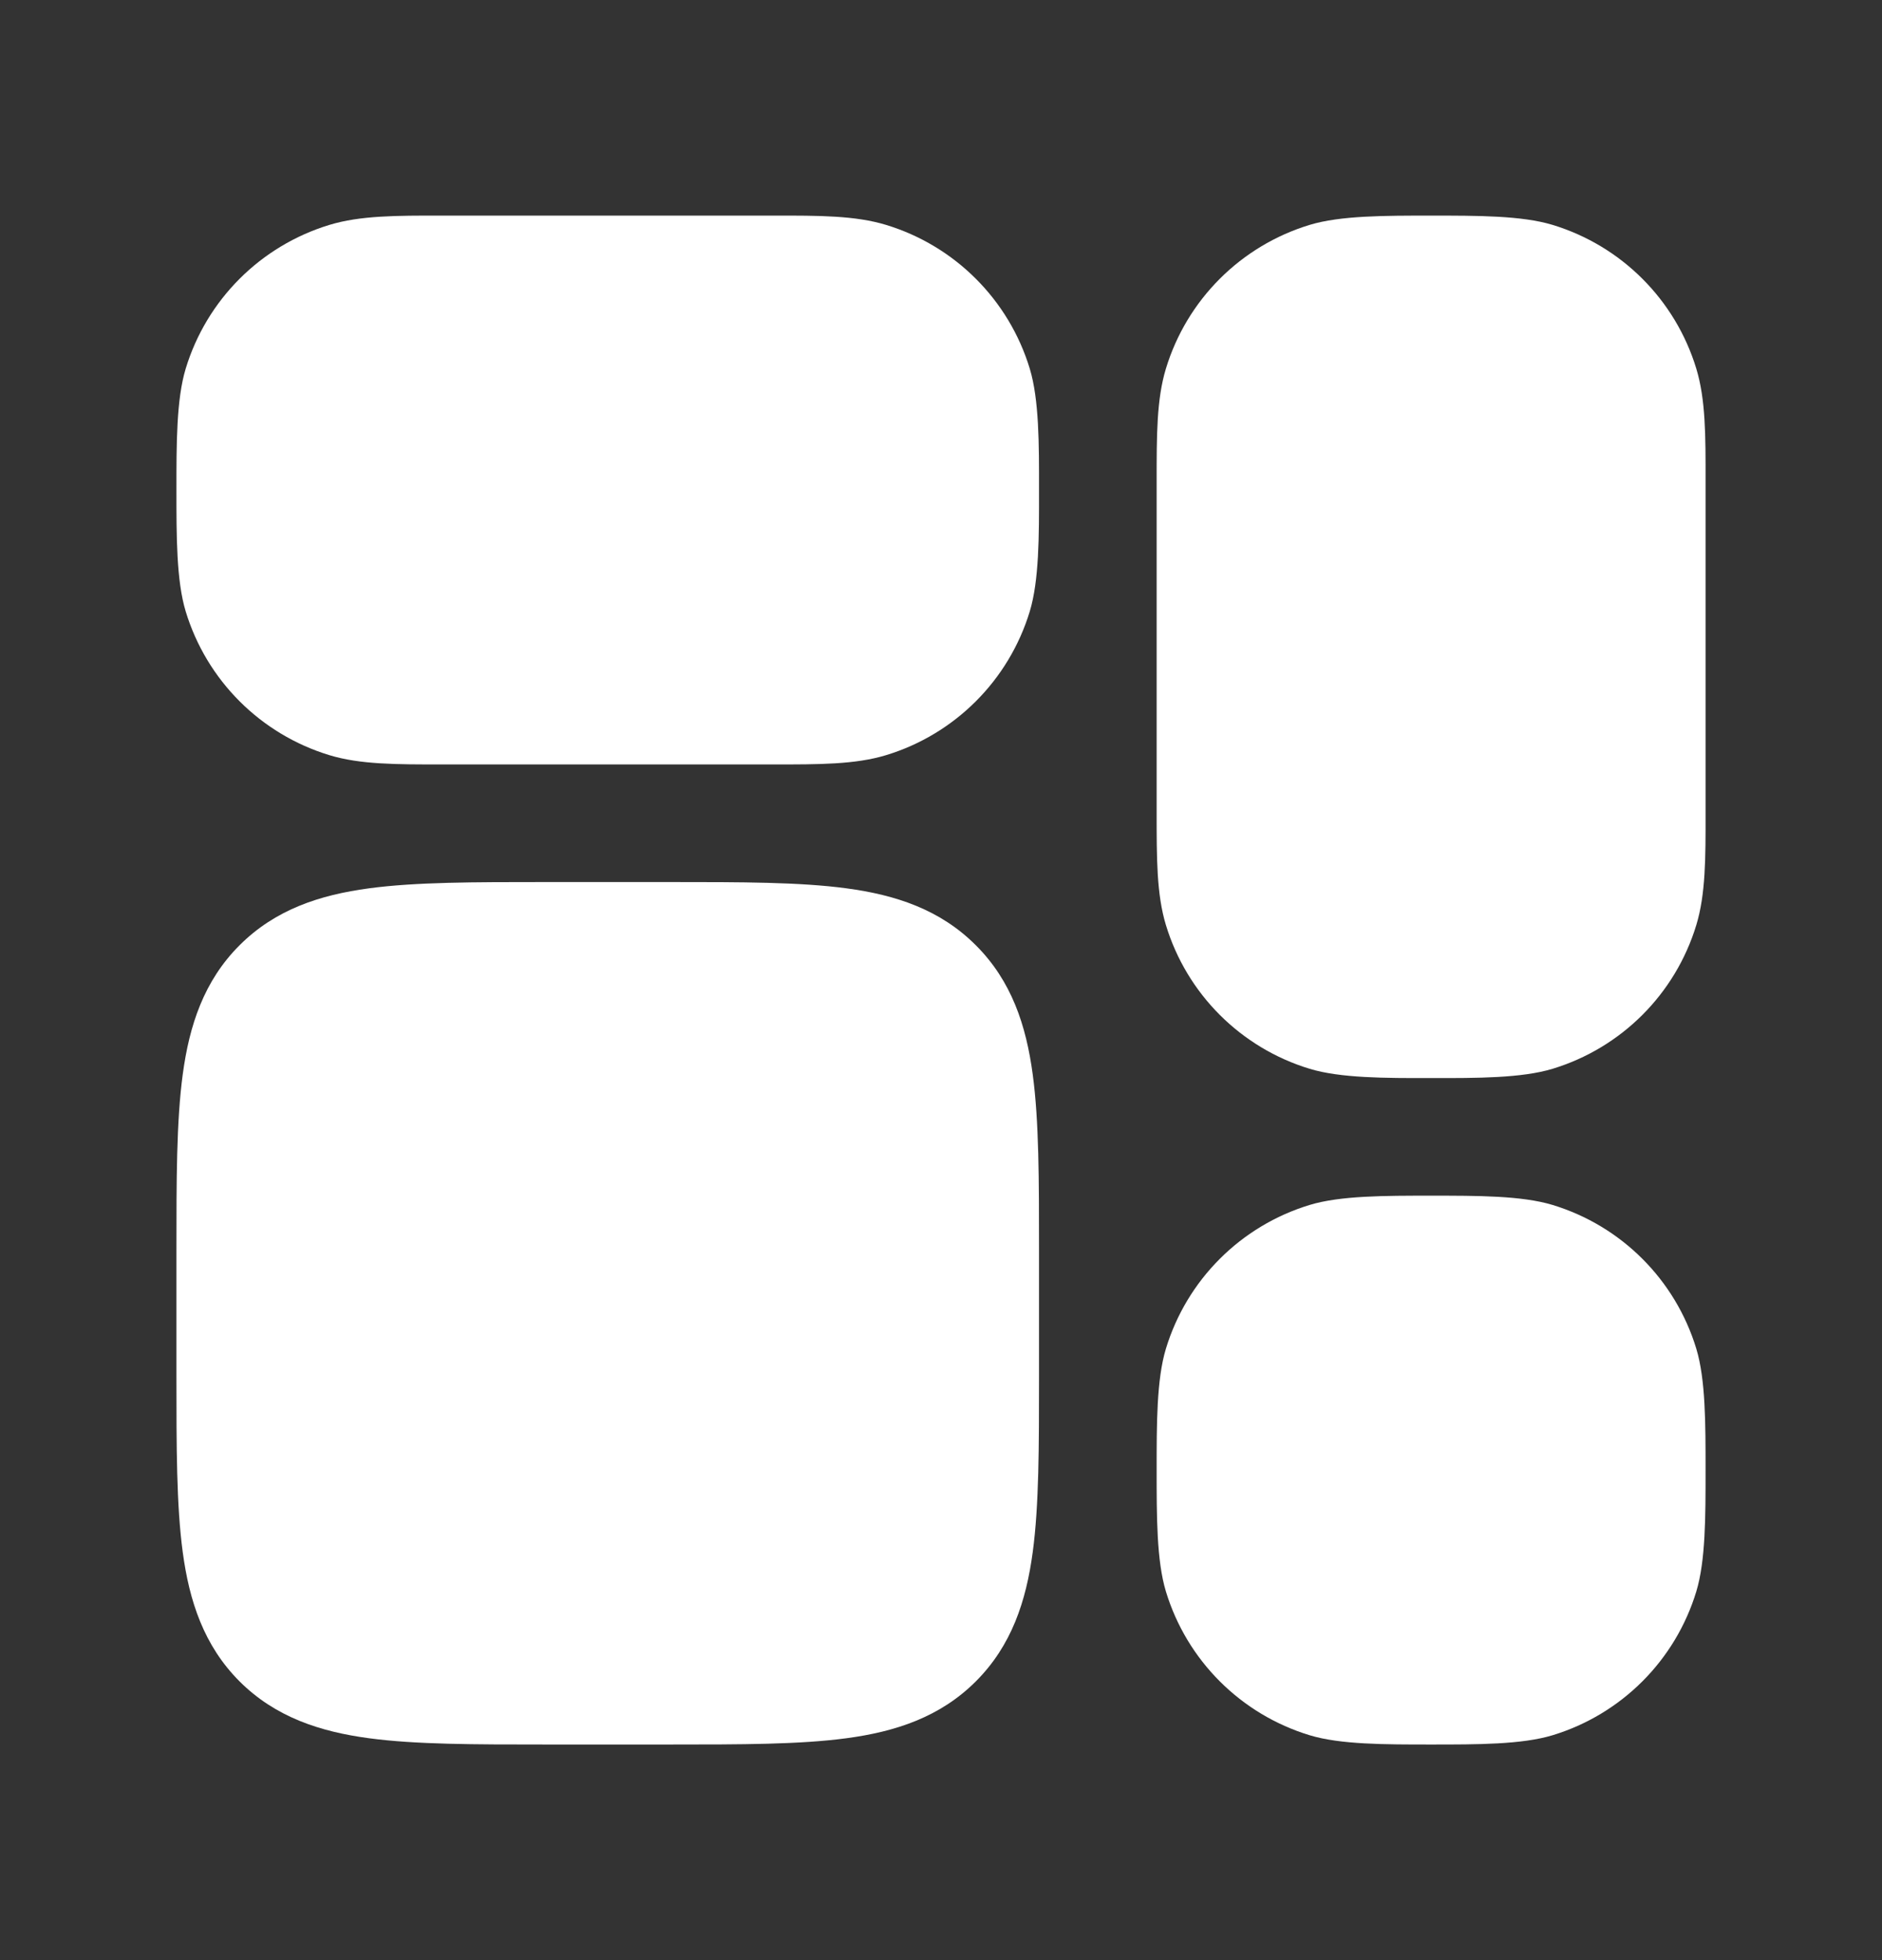<svg width="24" height="25" viewBox="0 0 24 25" fill="none" xmlns="http://www.w3.org/2000/svg">
<rect x="0" y="0" width="24" height="25" fill="#333333" stroke="none"/>
<path d="M5.64 2.75H9.86C10.449 2.749 10.905 2.749 11.298 2.868C12.177 3.135 12.865 3.823 13.132 4.702C13.251 5.095 13.251 5.661 13.25 6.25C13.251 6.839 13.251 7.405 13.132 7.798C12.865 8.677 12.177 9.365 11.298 9.632C10.905 9.751 10.449 9.75 9.86 9.75H5.64C5.051 9.75 4.595 9.751 4.202 9.632C3.323 9.365 2.635 8.677 2.368 7.798C2.249 7.405 2.25 6.839 2.25 6.25C2.25 5.661 2.249 5.095 2.368 4.702C2.635 3.823 3.323 3.135 4.202 2.868C4.595 2.749 5.051 2.749 5.64 2.75Z" fill="#ffffff"/>
<path d="M18.25 2.75C18.84 2.75 19.405 2.749 19.798 2.868C20.677 3.135 21.365 3.823 21.632 4.702C21.751 5.095 21.751 5.551 21.75 6.14V10.36C21.751 10.949 21.751 11.405 21.632 11.798C21.365 12.677 20.677 13.365 19.798 13.632C19.405 13.751 18.84 13.751 18.25 13.75C17.661 13.751 17.095 13.751 16.702 13.632C15.823 13.365 15.135 12.677 14.868 11.798C14.749 11.405 14.75 10.949 14.75 10.36V6.14C14.75 5.551 14.749 5.095 14.868 4.702C15.135 3.823 15.823 3.135 16.702 2.868C17.095 2.749 17.661 2.75 18.25 2.75Z" fill="#ffffff"/>
<path d="M18.25 15.25C18.839 15.25 19.405 15.249 19.798 15.368C20.677 15.635 21.365 16.323 21.632 17.202C21.751 17.595 21.75 18.161 21.75 18.75C21.75 19.339 21.751 19.905 21.632 20.298C21.365 21.177 20.677 21.865 19.798 22.132C19.405 22.251 18.839 22.25 18.25 22.25C17.661 22.25 17.095 22.251 16.702 22.132C15.823 21.865 15.135 21.177 14.868 20.298C14.749 19.905 14.75 19.339 14.75 18.75C14.75 18.161 14.749 17.595 14.868 17.202C15.135 16.323 15.823 15.635 16.702 15.368C17.095 15.249 17.661 15.25 18.25 15.25Z" fill="#ffffff"/>
<path d="M8.552 11.25C9.45 11.25 10.2 11.25 10.794 11.33C11.422 11.414 11.989 11.6 12.444 12.056C12.9 12.511 13.086 13.078 13.17 13.706C13.25 14.3 13.25 15.05 13.25 15.948V17.552C13.25 18.451 13.25 19.2 13.17 19.794C13.086 20.422 12.9 20.989 12.444 21.445C11.989 21.9 11.422 22.086 10.794 22.17C10.2 22.25 9.45 22.25 8.552 22.25H6.948C6.05 22.25 5.3 22.25 4.706 22.17C4.078 22.086 3.511 21.9 3.055 21.445C2.6 20.989 2.414 20.422 2.33 19.794C2.25 19.2 2.25 18.451 2.25 17.552V15.948C2.25 15.05 2.25 14.3 2.33 13.706C2.414 13.078 2.6 12.511 3.055 12.056C3.511 11.6 4.078 11.414 4.706 11.33C5.3 11.25 6.05 11.25 6.948 11.25H8.552Z" fill="#ffffff"/>
</svg>
